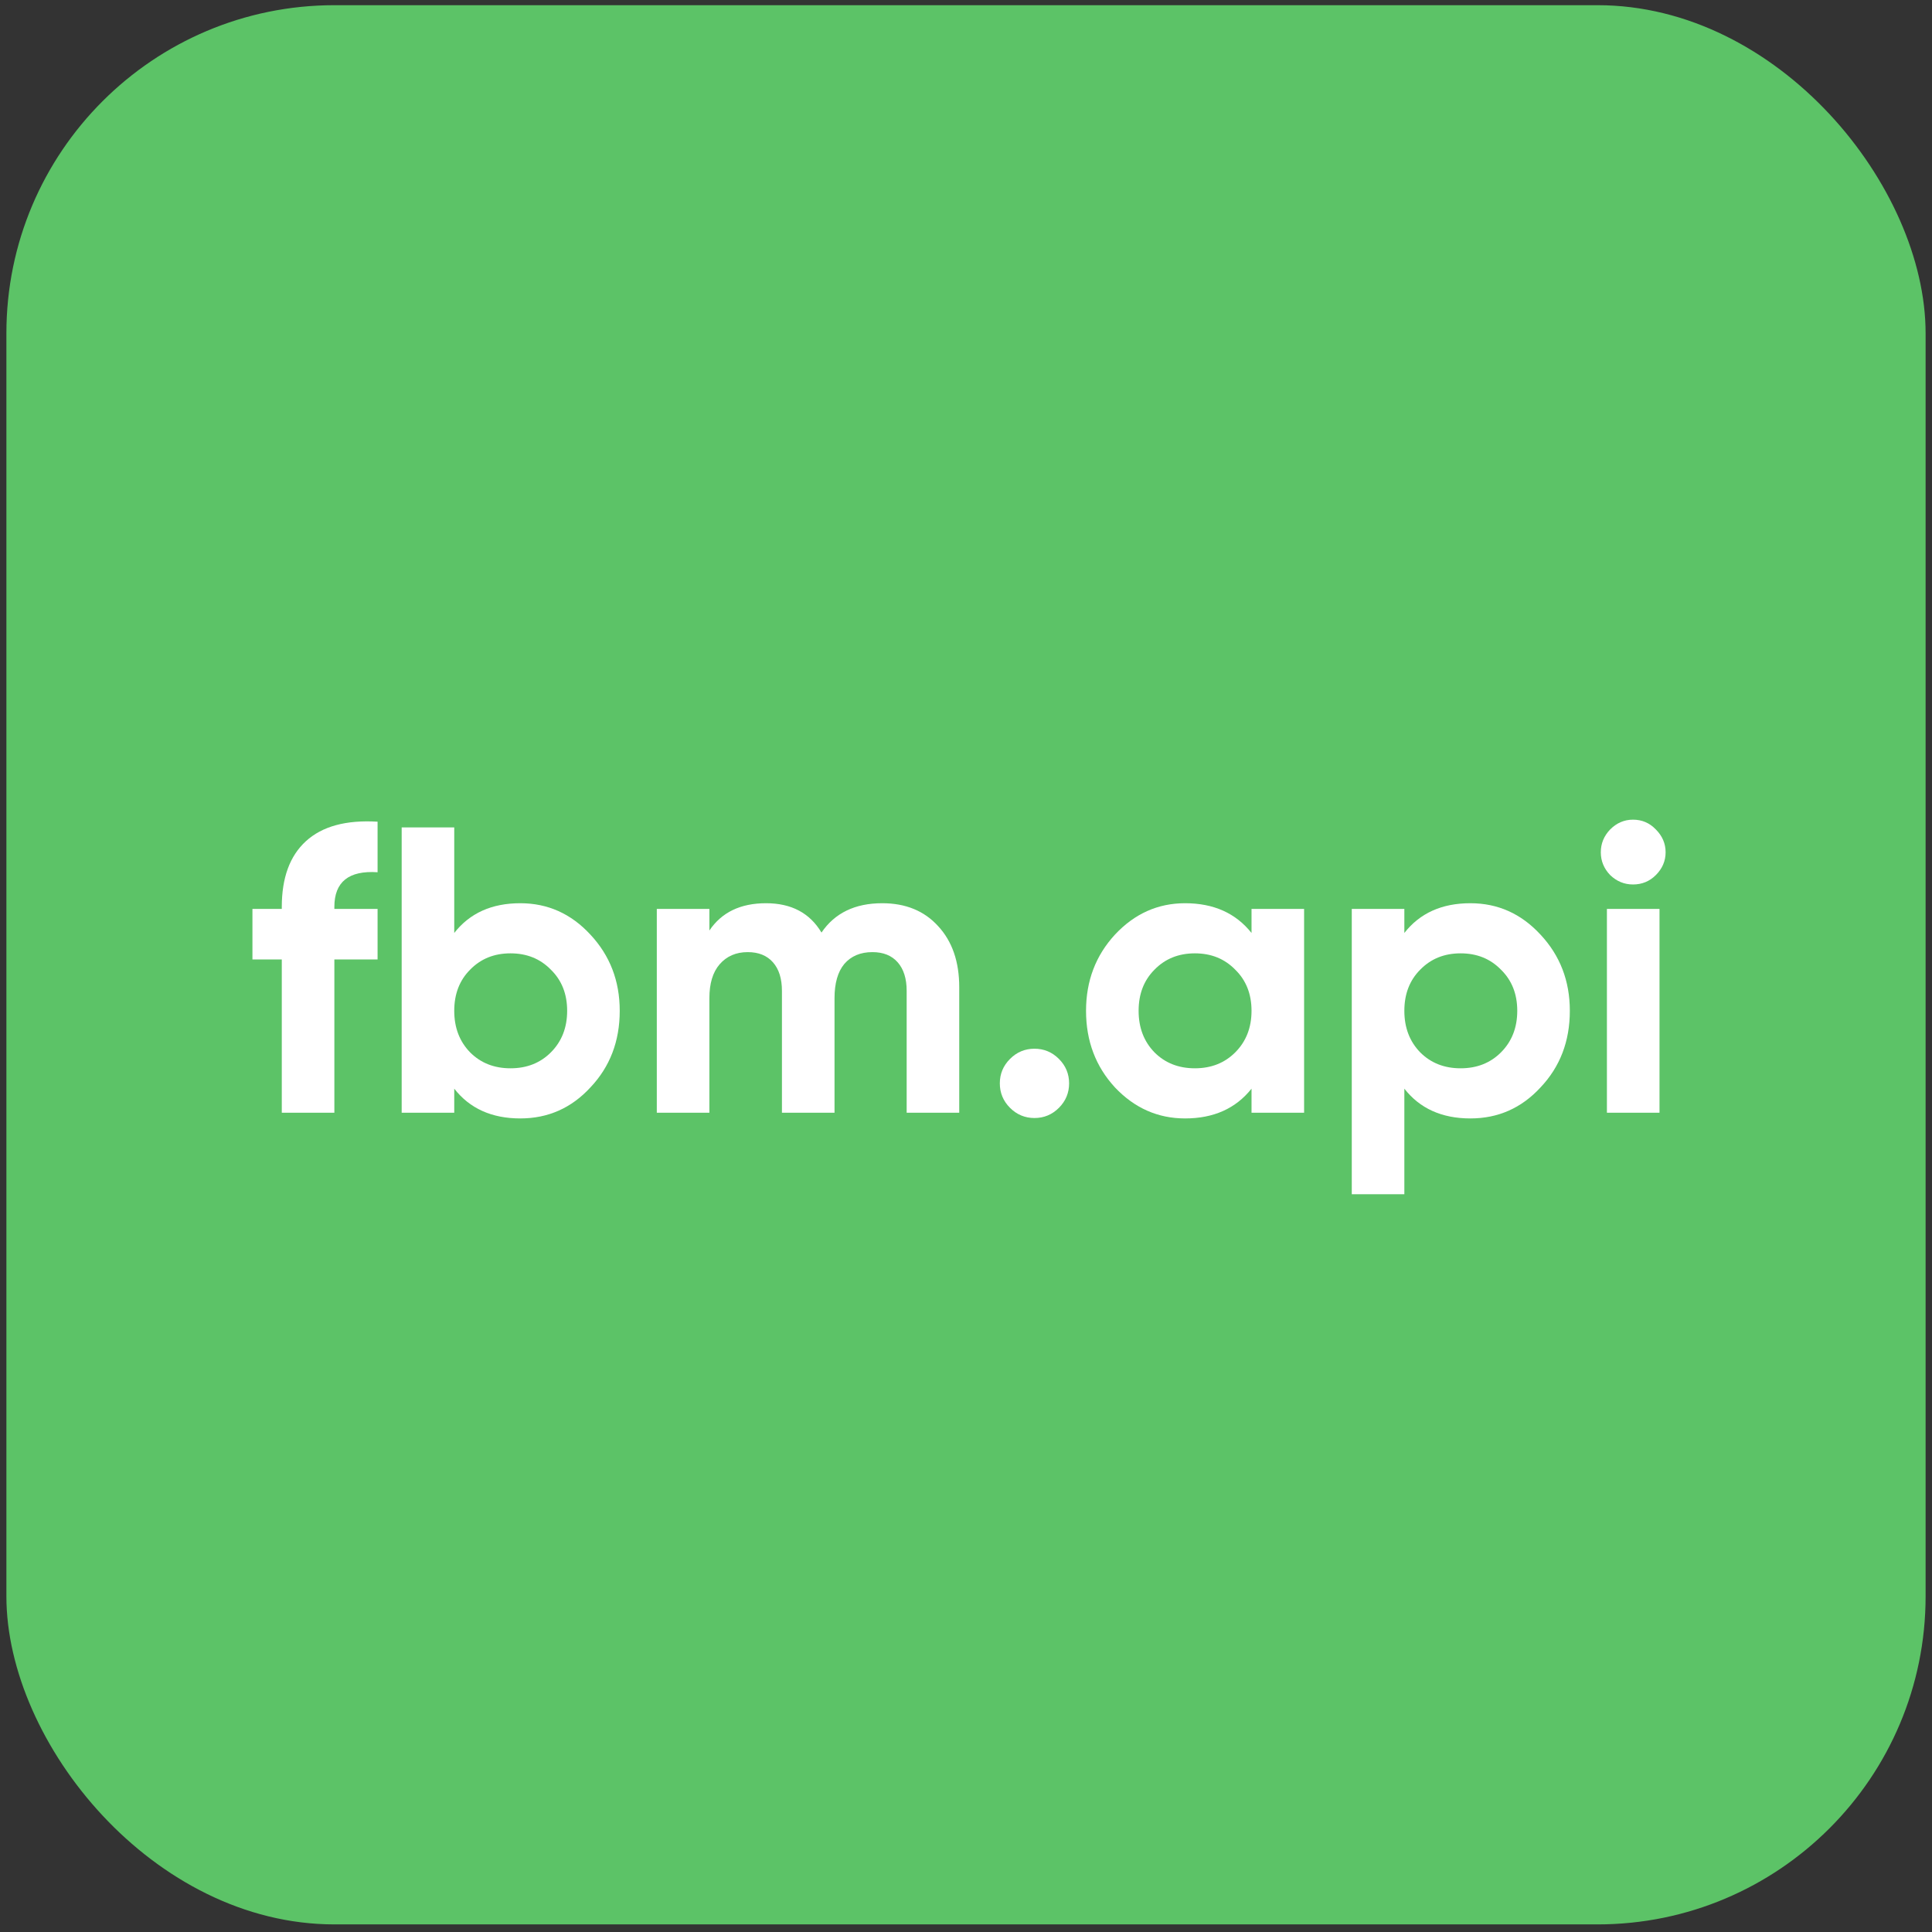 <?xml version="1.0" encoding="UTF-8"?> <svg xmlns="http://www.w3.org/2000/svg" width="136" height="136" viewBox="0 0 136 136" fill="none"><rect x="0" y="0" width="136" height="136" fill="#333333" stroke="none"/><rect x="0.45" y="0.365" width="135.1" height="135.1" rx="23.095" fill="#5CC367"></rect><path d="M26.579 57.842V61.4C24.551 61.266 23.537 62.079 23.537 63.839V63.982H26.579V67.54H23.537V78.328H19.836V67.54H17.77V63.982H19.836V63.839C19.836 61.792 20.401 60.252 21.529 59.219C22.677 58.167 24.36 57.708 26.579 57.842Z" fill="white"></path><path d="M36.624 63.581C38.556 63.581 40.201 64.317 41.559 65.79C42.936 67.263 43.625 69.051 43.625 71.155C43.625 73.297 42.936 75.095 41.559 76.549C40.22 78.003 38.575 78.73 36.624 78.73C34.616 78.73 33.066 78.031 31.976 76.635V78.328H28.275V58.244H31.976V65.675C33.066 64.279 34.616 63.581 36.624 63.581ZM33.095 74.082C33.841 74.828 34.788 75.201 35.936 75.201C37.083 75.201 38.03 74.828 38.776 74.082C39.541 73.316 39.924 72.341 39.924 71.155C39.924 69.969 39.541 69.003 38.776 68.257C38.03 67.492 37.083 67.109 35.936 67.109C34.788 67.109 33.841 67.492 33.095 68.257C32.349 69.003 31.976 69.969 31.976 71.155C31.976 72.341 32.349 73.316 33.095 74.082Z" fill="white"></path><path d="M62.102 63.581C63.746 63.581 65.057 64.116 66.032 65.187C67.027 66.258 67.524 67.693 67.524 69.491V78.328H63.823V69.749C63.823 68.888 63.613 68.219 63.192 67.741C62.771 67.263 62.178 67.023 61.413 67.023C60.571 67.023 59.911 67.301 59.433 67.856C58.974 68.41 58.745 69.213 58.745 70.266V78.328H55.043V69.749C55.043 68.888 54.833 68.219 54.412 67.741C53.991 67.263 53.398 67.023 52.633 67.023C51.811 67.023 51.151 67.31 50.654 67.884C50.175 68.439 49.936 69.233 49.936 70.266V78.328H46.235V63.982H49.936V65.503C50.797 64.221 52.127 63.581 53.925 63.581C55.703 63.581 57.004 64.269 57.827 65.646C58.764 64.269 60.189 63.581 62.102 63.581Z" fill="white"></path><path d="M75.258 76.262C75.258 76.931 75.019 77.505 74.541 77.984C74.063 78.462 73.489 78.701 72.82 78.701C72.15 78.701 71.576 78.462 71.098 77.984C70.62 77.505 70.381 76.931 70.381 76.262C70.381 75.593 70.62 75.019 71.098 74.541C71.576 74.062 72.15 73.823 72.82 73.823C73.489 73.823 74.063 74.062 74.541 74.541C75.019 75.019 75.258 75.593 75.258 76.262Z" fill="white"></path><path d="M88.099 65.675V63.982H91.8V78.328H88.099V76.635C86.989 78.031 85.43 78.73 83.422 78.73C81.509 78.73 79.864 78.003 78.487 76.549C77.129 75.076 76.45 73.278 76.45 71.155C76.45 69.051 77.129 67.263 78.487 65.79C79.864 64.317 81.509 63.581 83.422 63.581C85.43 63.581 86.989 64.279 88.099 65.675ZM81.27 74.082C82.016 74.828 82.963 75.201 84.111 75.201C85.258 75.201 86.205 74.828 86.951 74.082C87.716 73.316 88.099 72.341 88.099 71.155C88.099 69.969 87.716 69.003 86.951 68.257C86.205 67.492 85.258 67.109 84.111 67.109C82.963 67.109 82.016 67.492 81.27 68.257C80.524 69.003 80.151 69.969 80.151 71.155C80.151 72.341 80.524 73.316 81.27 74.082Z" fill="white"></path><path d="M103.505 63.581C105.437 63.581 107.082 64.317 108.44 65.79C109.818 67.263 110.506 69.051 110.506 71.155C110.506 73.297 109.818 75.095 108.44 76.549C107.101 78.003 105.456 78.73 103.505 78.73C101.497 78.73 99.948 78.031 98.857 76.635V84.066H95.156V63.982H98.857V65.675C99.948 64.279 101.497 63.581 103.505 63.581ZM99.976 74.082C100.722 74.828 101.669 75.201 102.817 75.201C103.965 75.201 104.911 74.828 105.657 74.082C106.422 73.316 106.805 72.341 106.805 71.155C106.805 69.969 106.422 69.003 105.657 68.257C104.911 67.492 103.965 67.109 102.817 67.109C101.669 67.109 100.722 67.492 99.976 68.257C99.23 69.003 98.857 69.969 98.857 71.155C98.857 72.341 99.23 73.316 99.976 74.082Z" fill="white"></path><path d="M114.953 62.261C114.341 62.261 113.805 62.041 113.346 61.601C112.906 61.142 112.686 60.606 112.686 59.994C112.686 59.382 112.906 58.846 113.346 58.387C113.805 57.928 114.341 57.699 114.953 57.699C115.584 57.699 116.119 57.928 116.559 58.387C117.018 58.846 117.248 59.382 117.248 59.994C117.248 60.606 117.018 61.142 116.559 61.601C116.119 62.041 115.584 62.261 114.953 62.261ZM116.818 78.328H113.116V63.982H116.818V78.328Z" fill="white"></path></svg> 